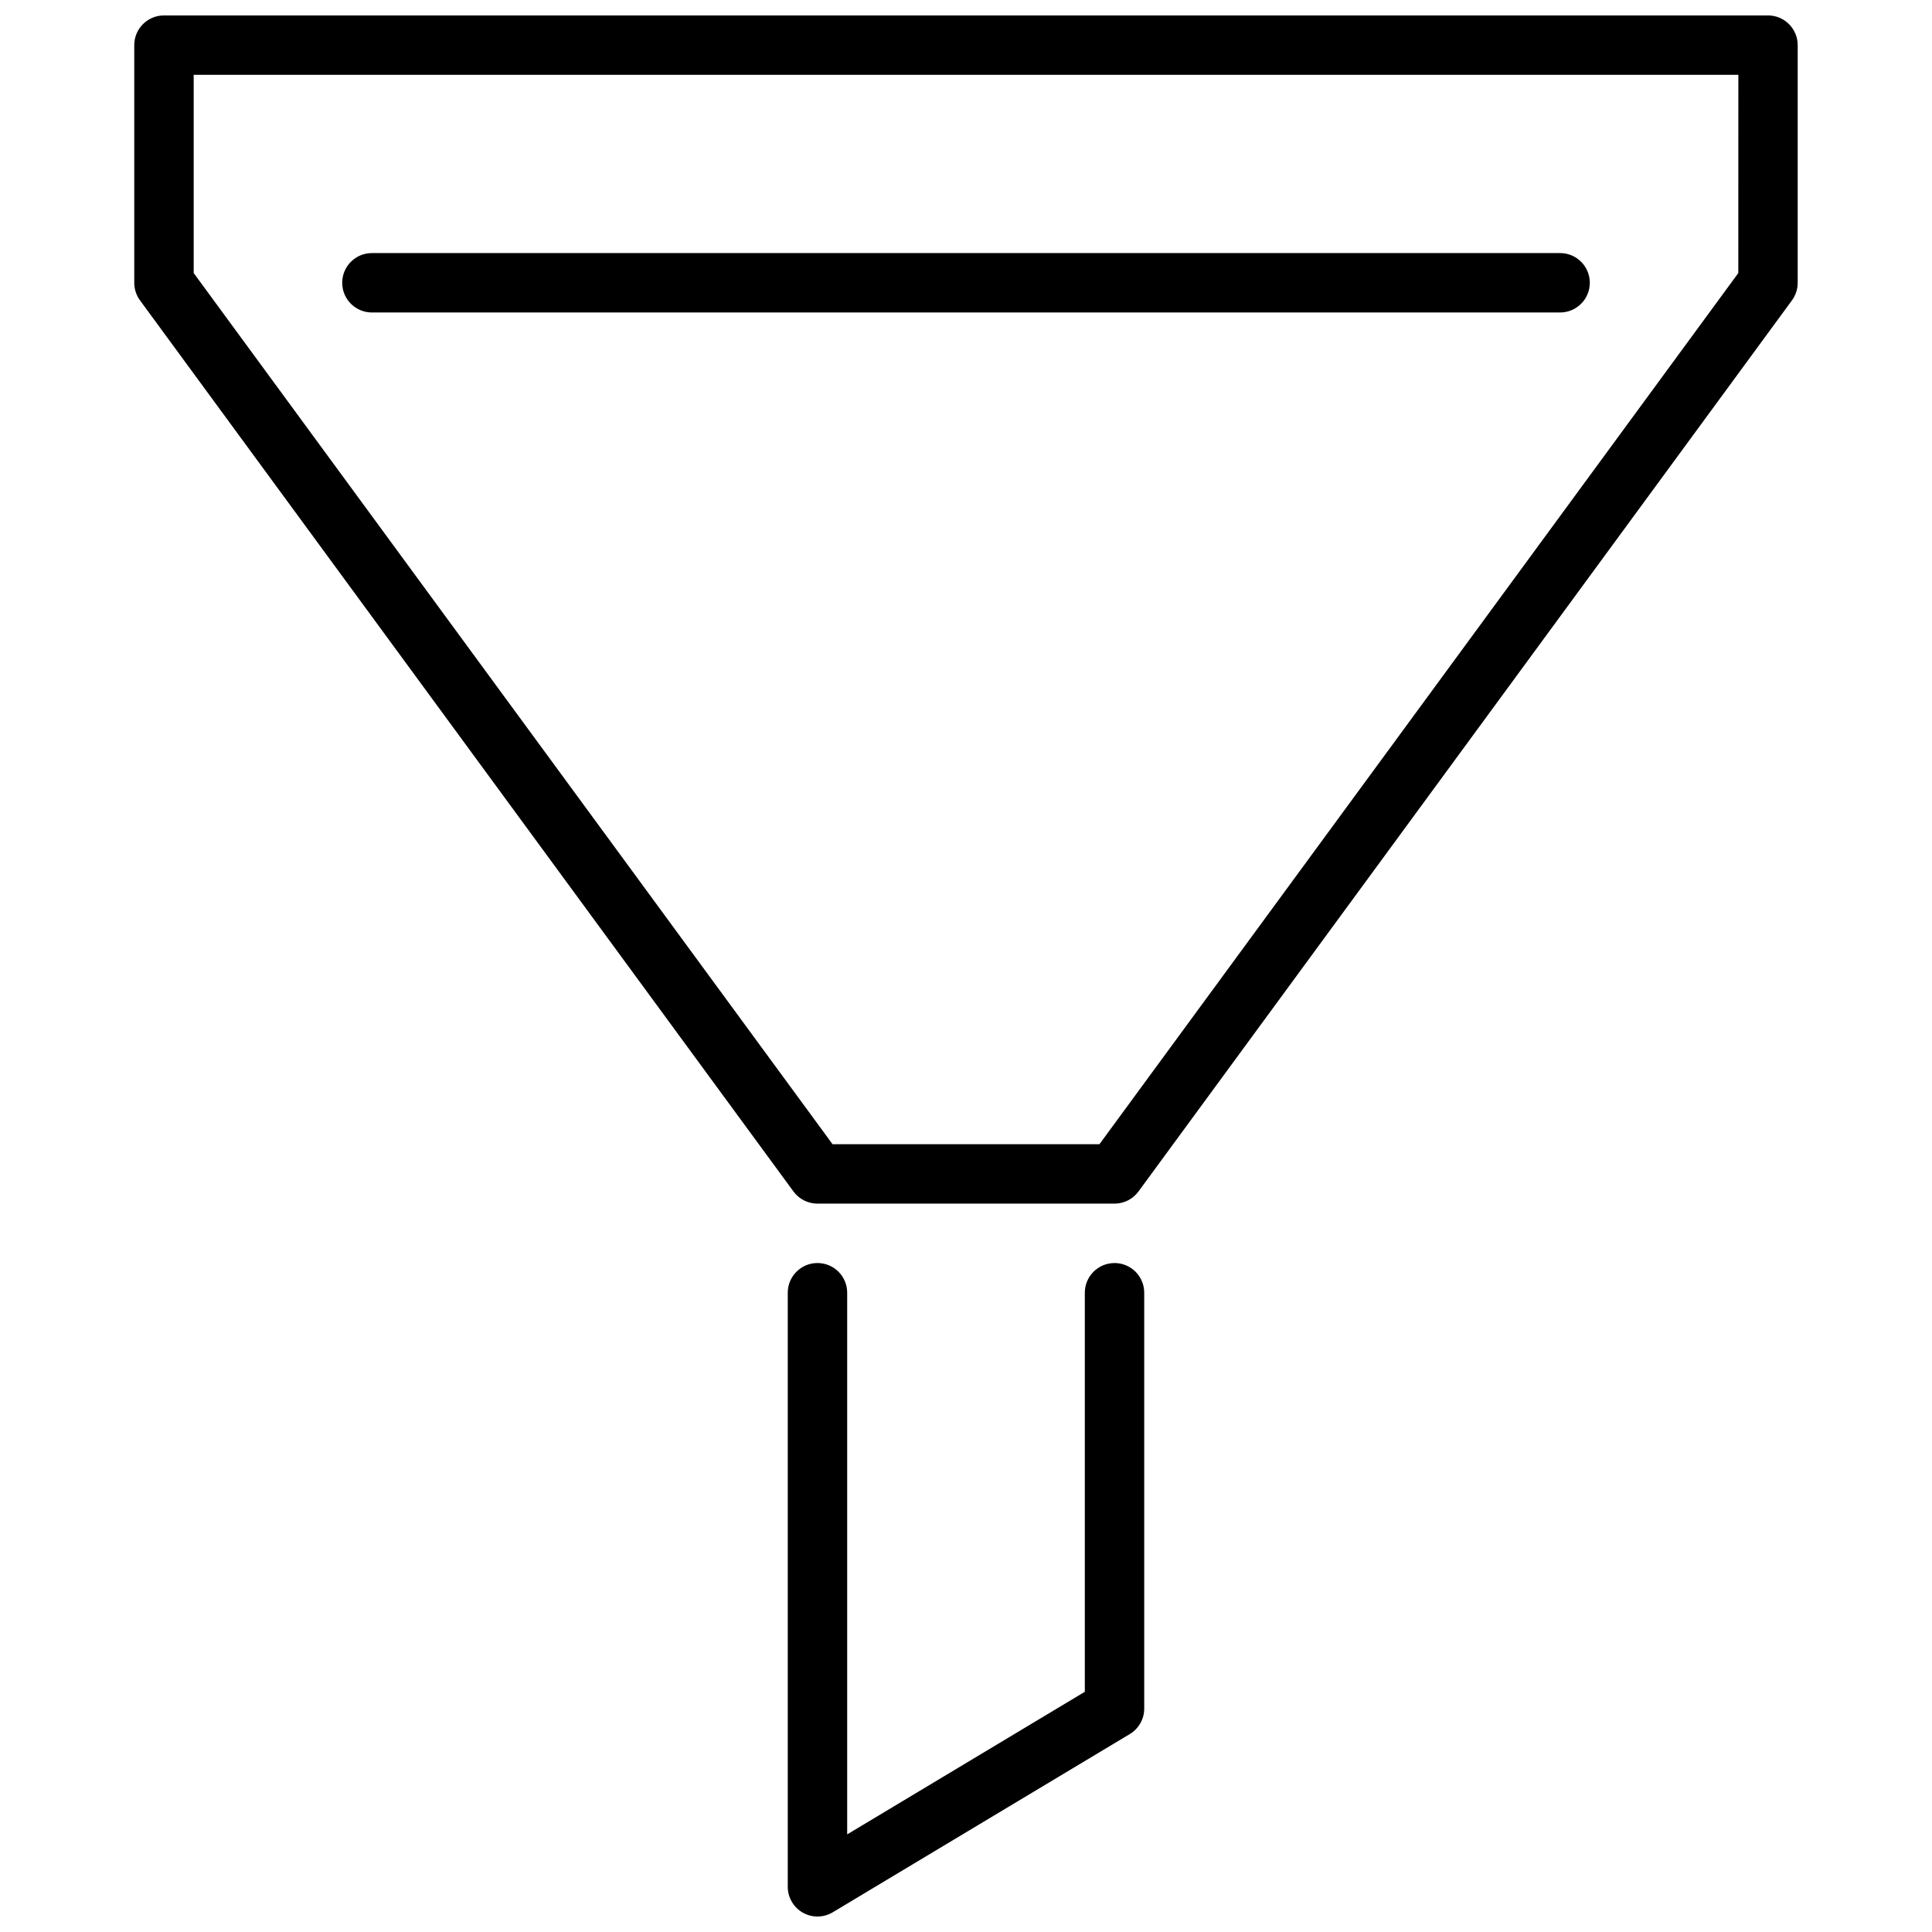 <?xml version="1.0" encoding="UTF-8"?>
<!-- Uploaded to: SVG Repo, www.svgrepo.com, Generator: SVG Repo Mixer Tools -->
<svg width="800px" height="800px" version="1.1" viewBox="144 144 512 512" xmlns="http://www.w3.org/2000/svg">
 <defs>
  <clipPath id="b">
   <path d="m179 148.09h442v314.91h-442z"/>
  </clipPath>
  <clipPath id="a">
   <path d="m352 478h96v173.9h-96z"/>
  </clipPath>
 </defs>
 <g clip-path="url(#b)">
  <path d="m612.54 148.09h-425.09c-4.348 0-7.871 3.523-7.871 7.871v62.977c0 1.676 0.531 3.309 1.52 4.66l173.18 236.16c1.484 2.023 3.844 3.215 6.352 3.215h78.723c2.508 0 4.867-1.191 6.352-3.215l173.18-236.16c0.988-1.352 1.52-2.984 1.52-4.66v-62.977c0-2.086-0.828-4.09-2.305-5.566-1.477-1.477-3.477-2.305-5.566-2.305zm-7.871 68.273-169.3 230.86h-70.738l-169.3-230.86v-52.531h409.35z"/>
 </g>
 <path d="m242.56 226.81h314.88c4.348 0 7.875-3.523 7.875-7.871s-3.527-7.871-7.875-7.871h-314.88c-4.348 0-7.871 3.523-7.871 7.871s3.523 7.871 7.871 7.871z"/>
 <g clip-path="url(#a)">
  <path d="m439.36 478.72c-4.348 0-7.871 3.523-7.871 7.871v105.75l-62.977 37.785v-143.54c0-4.348-3.527-7.871-7.875-7.871-4.348 0-7.871 3.523-7.871 7.871v157.44c0 2.836 1.527 5.453 3.996 6.852 2.469 1.395 5.5 1.355 7.93-0.105l78.719-47.23h0.004c2.367-1.426 3.816-3.984 3.816-6.746v-110.21c0-2.086-0.828-4.09-2.305-5.566-1.477-1.477-3.481-2.305-5.566-2.305z"/>
 </g>
</svg>